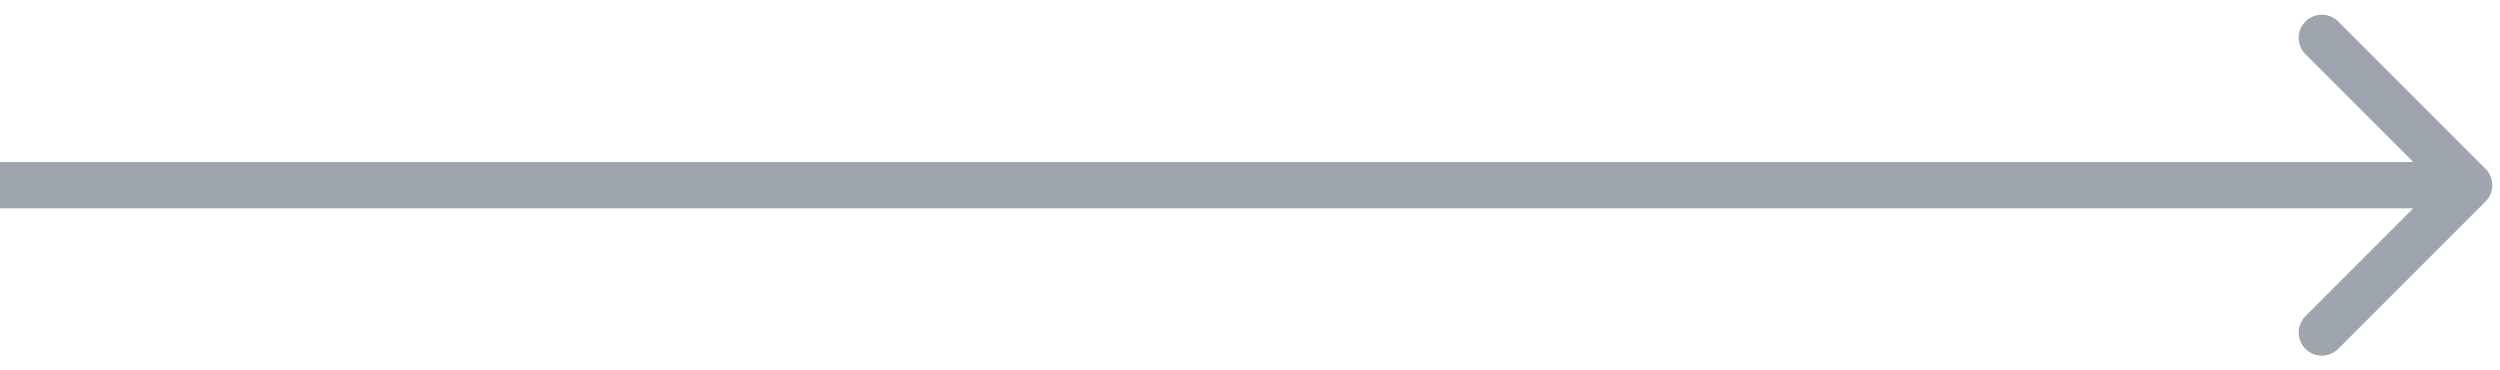 <svg width="81" height="12" viewBox="0 0 81 12" fill="none" xmlns="http://www.w3.org/2000/svg">
<path id="Arrow" d="M80.53 6.53C80.823 6.237 80.823 5.763 80.53 5.47L75.757 0.697C75.465 0.404 74.99 0.404 74.697 0.697C74.404 0.99 74.404 1.464 74.697 1.757L78.939 6L74.697 10.243C74.404 10.536 74.404 11.01 74.697 11.303C74.99 11.596 75.465 11.596 75.757 11.303L80.53 6.53ZM0 6.75H80V5.25H0V6.75Z" fill="#9EA5AE"/>
</svg>
